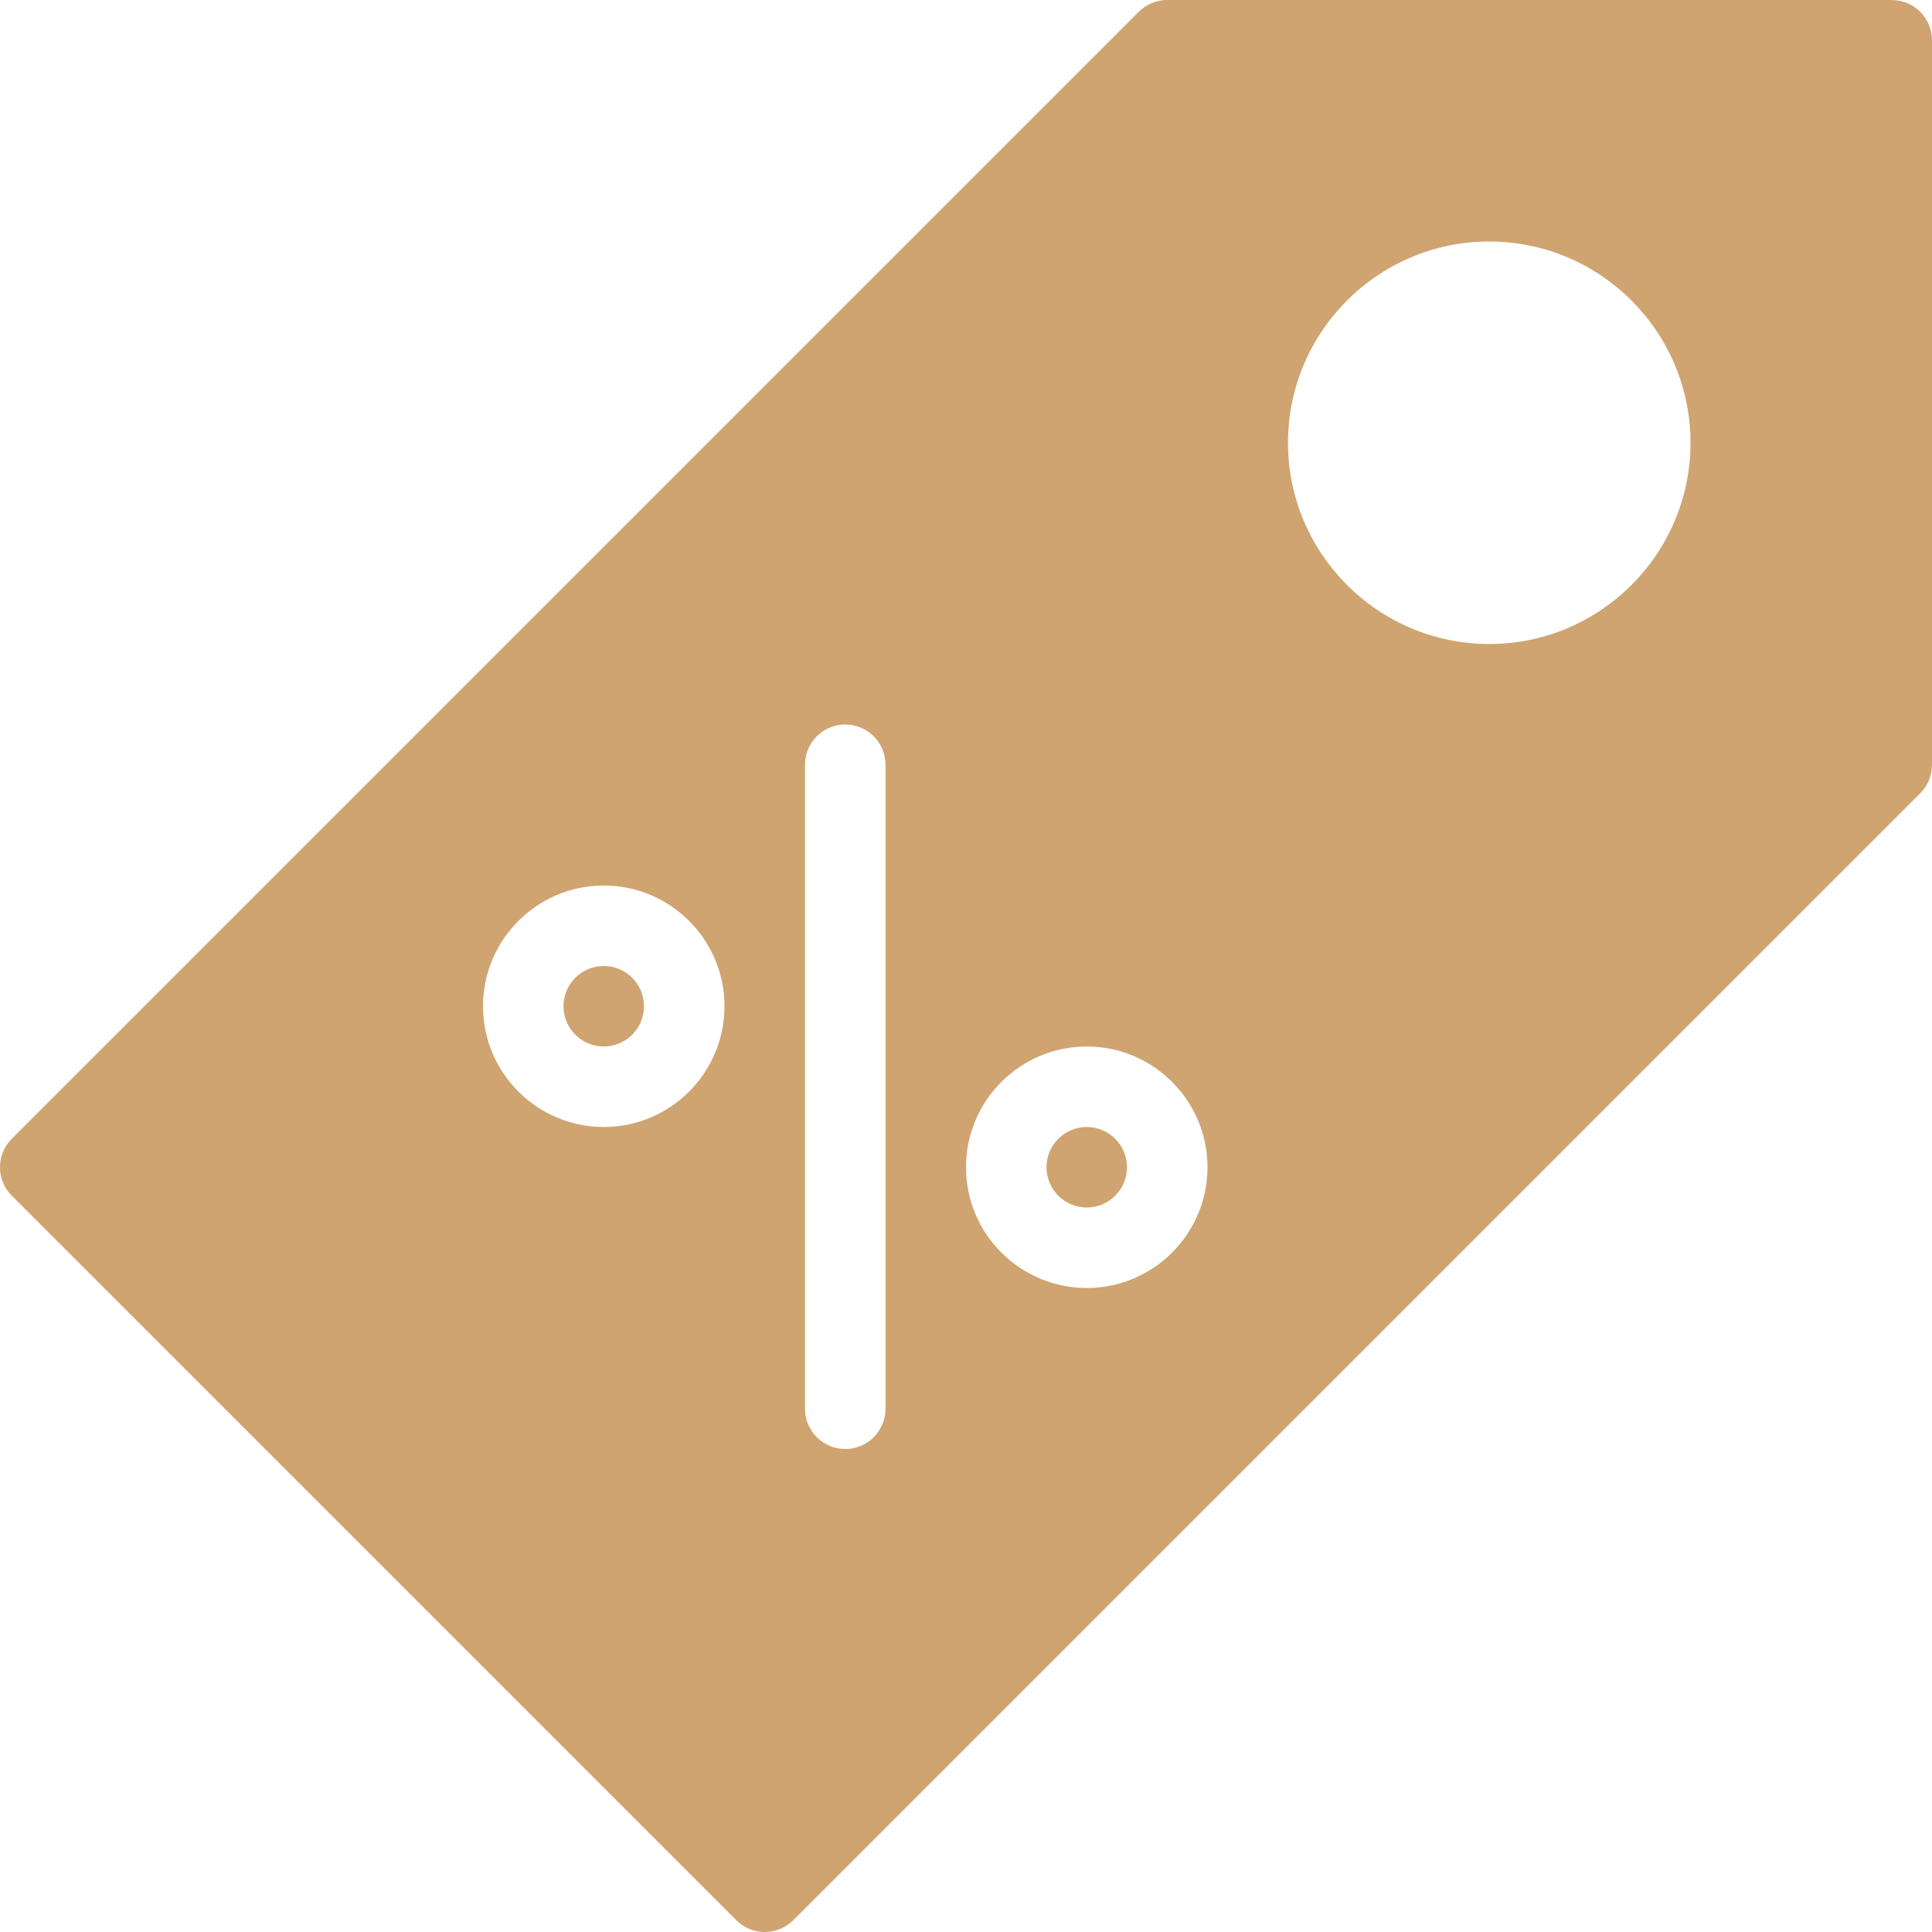 <?xml version="1.0" encoding="UTF-8"?> <svg xmlns="http://www.w3.org/2000/svg" width="24" height="24" viewBox="0 0 24 24" fill="none"><g clip-path="url(#clip0_36_73)"><path d="M13.5 15C13.776 15 14 14.776 14 14.5C14 14.224 13.776 14 13.5 14C13.224 14 13 14.224 13 14.5C13 14.776 13.224 15 13.5 15Z" fill="#CFA471"></path><path d="M7.5 13C7.776 13 8 12.776 8 12.5C8 12.224 7.776 12 7.5 12C7.224 12 7 12.224 7 12.5C7 12.776 7.224 13 7.5 13Z" fill="#CFA471"></path><path d="M23.5 0H14.5C14.367 0 14.24 0.053 14.146 0.146L0.146 14.146C-0.049 14.341 -0.049 14.658 0.146 14.853L9.146 23.853C9.244 23.951 9.372 24 9.5 24C9.628 24 9.756 23.951 9.854 23.854L23.854 9.854C23.947 9.76 24 9.633 24 9.5V0.5C24 0.224 23.776 0 23.5 0ZM7.5 14C6.673 14 6 13.327 6 12.5C6 11.673 6.673 11 7.5 11C8.327 11 9 11.673 9 12.5C9 13.327 8.327 14 7.5 14ZM11 17.5C11 17.776 10.776 18 10.5 18C10.224 18 10 17.776 10 17.5V9.5C10 9.224 10.224 9 10.5 9C10.776 9 11 9.224 11 9.5V17.5ZM13.5 16C12.673 16 12 15.327 12 14.5C12 13.673 12.673 13 13.5 13C14.327 13 15 13.673 15 14.5C15 15.327 14.327 16 13.5 16ZM18.5 8C17.121 8 16 6.878 16 5.5C16 4.122 17.121 3 18.5 3C19.879 3 21 4.122 21 5.5C21 6.878 19.879 8 18.5 8Z" fill="#CFA471"></path></g><defs><clipPath id="clip0_36_73"><rect width="24" height="24" fill="white"></rect></clipPath></defs></svg> 